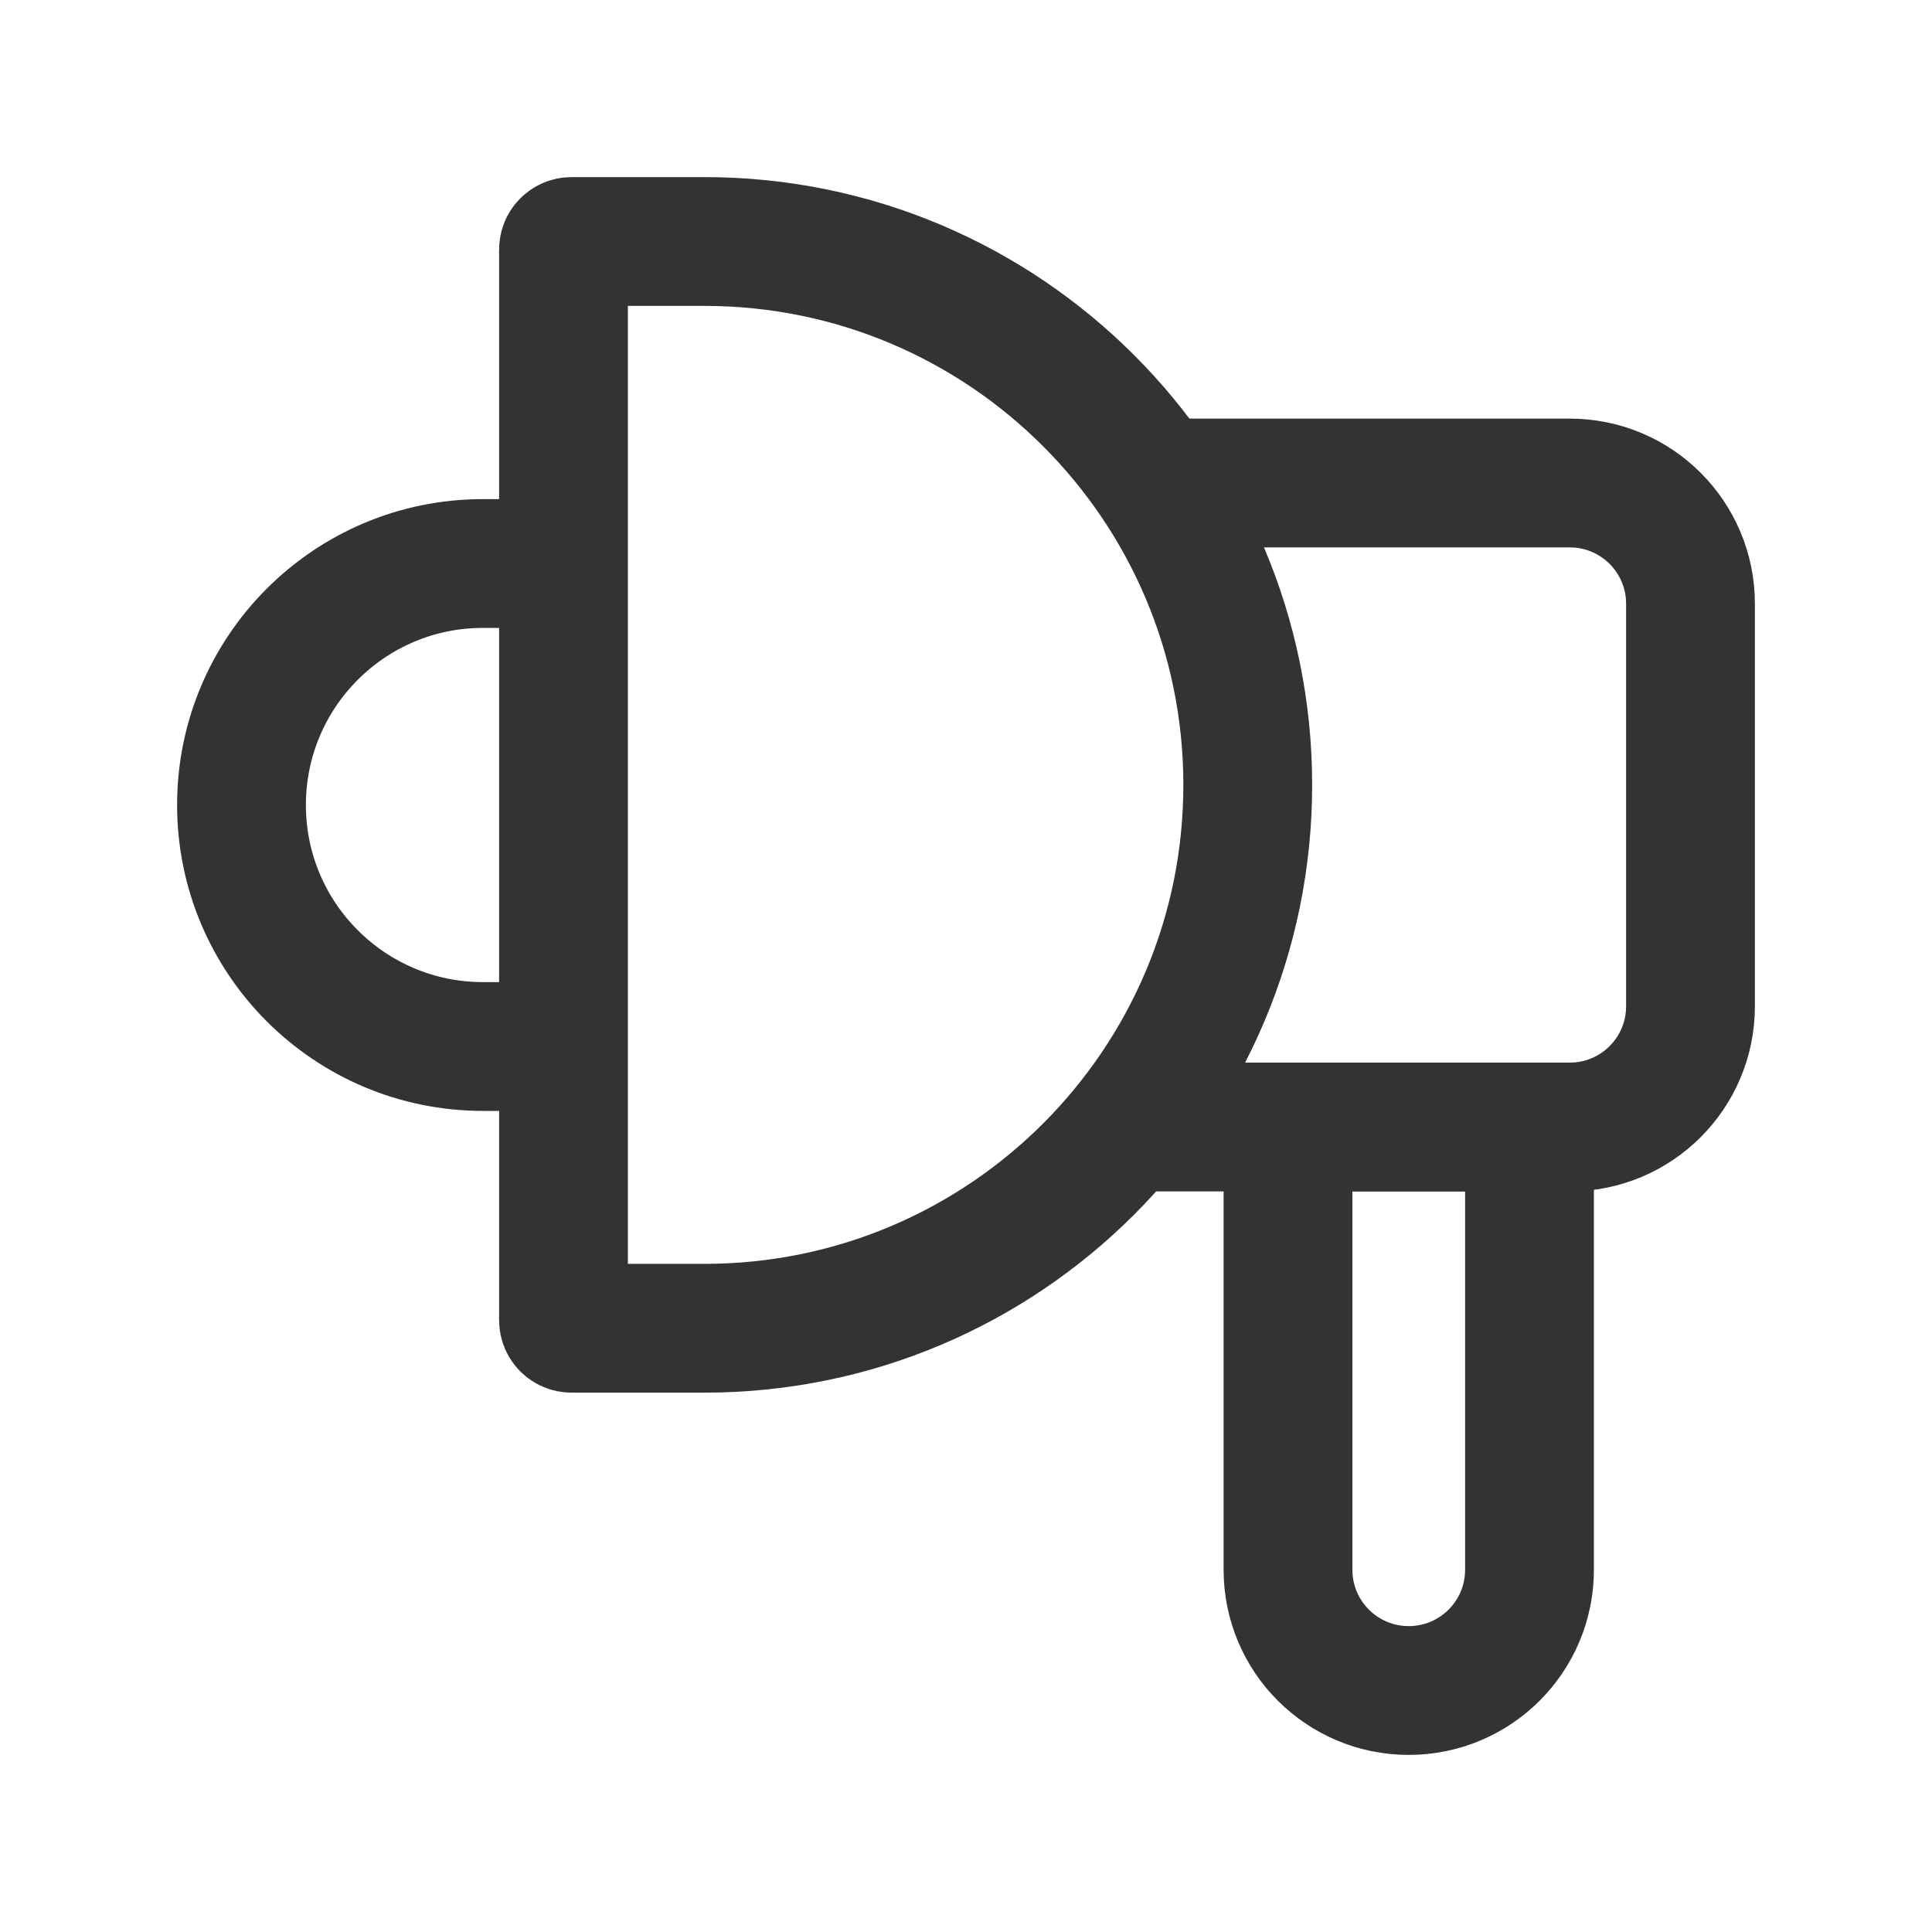 <svg width="30" height="30" viewBox="0 0 30 30" fill="none" xmlns="http://www.w3.org/2000/svg">
<g id="Trumpet (&#229;&#150;&#135;&#229;&#143;&#173;)">
<path id="Vector" d="M20 17.5H23.75V24.375C23.75 25.411 22.911 26.25 21.875 26.25C20.839 26.25 20 25.411 20 24.375V17.5Z" stroke="#333333" stroke-width="2"/>
<path id="Vector_2" d="M18.125 7.5H24.375C25.411 7.5 26.25 8.339 26.25 9.375V15.625C26.25 16.661 25.411 17.5 24.375 17.5H17.5" stroke="#333333" stroke-width="2" stroke-linecap="round"/>
<path id="Vector_3" d="M8.75 8.75H7.5C5.429 8.75 3.75 10.429 3.75 12.5C3.75 14.571 5.429 16.25 7.5 16.25H8.75" stroke="#333333" stroke-width="2" stroke-linejoin="round"/>
<path id="Vector_4" d="M8.874 20.625C8.806 20.625 8.75 20.57 8.75 20.501V3.874C8.75 3.806 8.806 3.75 8.874 3.75H10.938C15.597 3.75 19.375 7.528 19.375 12.188C19.375 16.847 15.597 20.625 10.938 20.625H8.874Z" stroke="#333333" stroke-width="2"/>
</g>
</svg>
